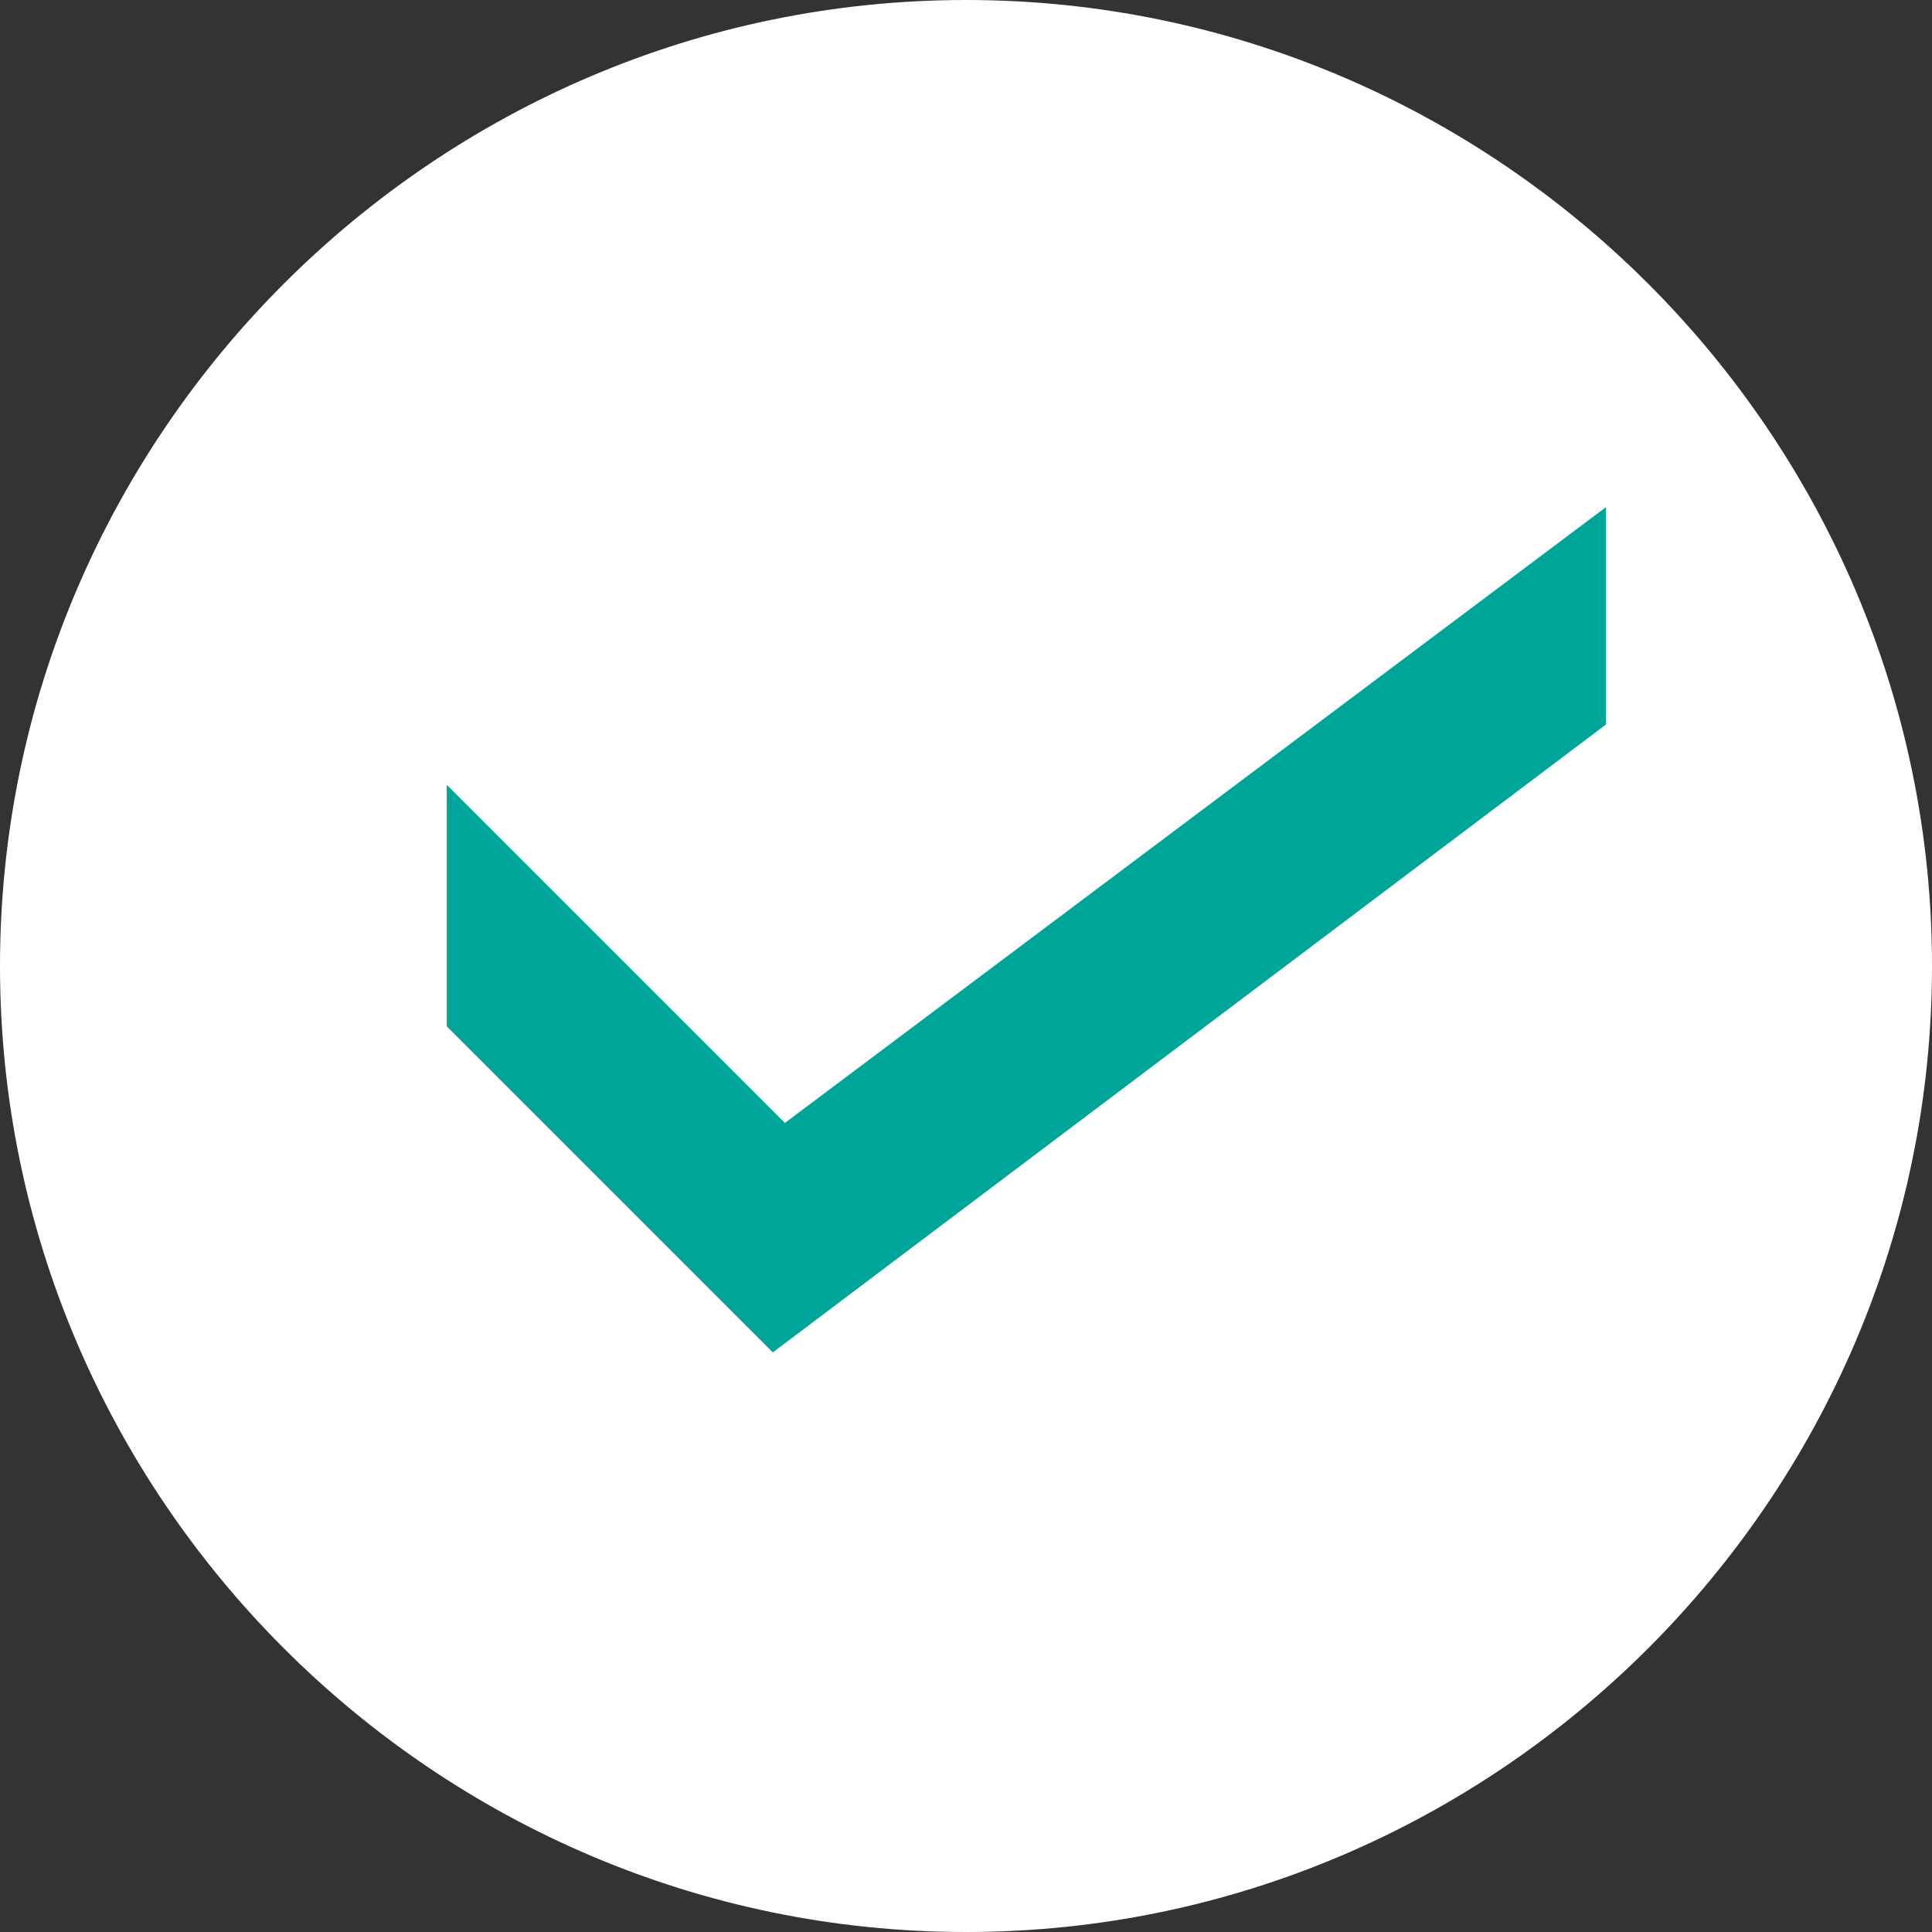 <svg version="1.1" id="circular-check-green" xmlns="http://www.w3.org/2000/svg" xmlns:xlink="http://www.w3.org/1999/xlink"
	 x="0px" y="0px" viewBox="0 0 16 16" style="enable-background:new 0 0 16 16;" xml:space="preserve">
<rect x="0" y="0" width="16" height="16" fill="#333333" stroke="none"/>
<path id="Circle" fill-rule="evenodd" clip-rule="evenodd" fill="#FFFFFF" d="M8,0C3.6,0,0,3.6,0,8s3.6,8,8,8s8-3.6,8-8S12.4,0,8,0z"/>
<path id="Check" fill="#00A599" d="M13.3,4.2V6l-6.9,5.2L3.7,8.5v-2l2.8,2.8L13.3,4.2z"/>
</svg>
